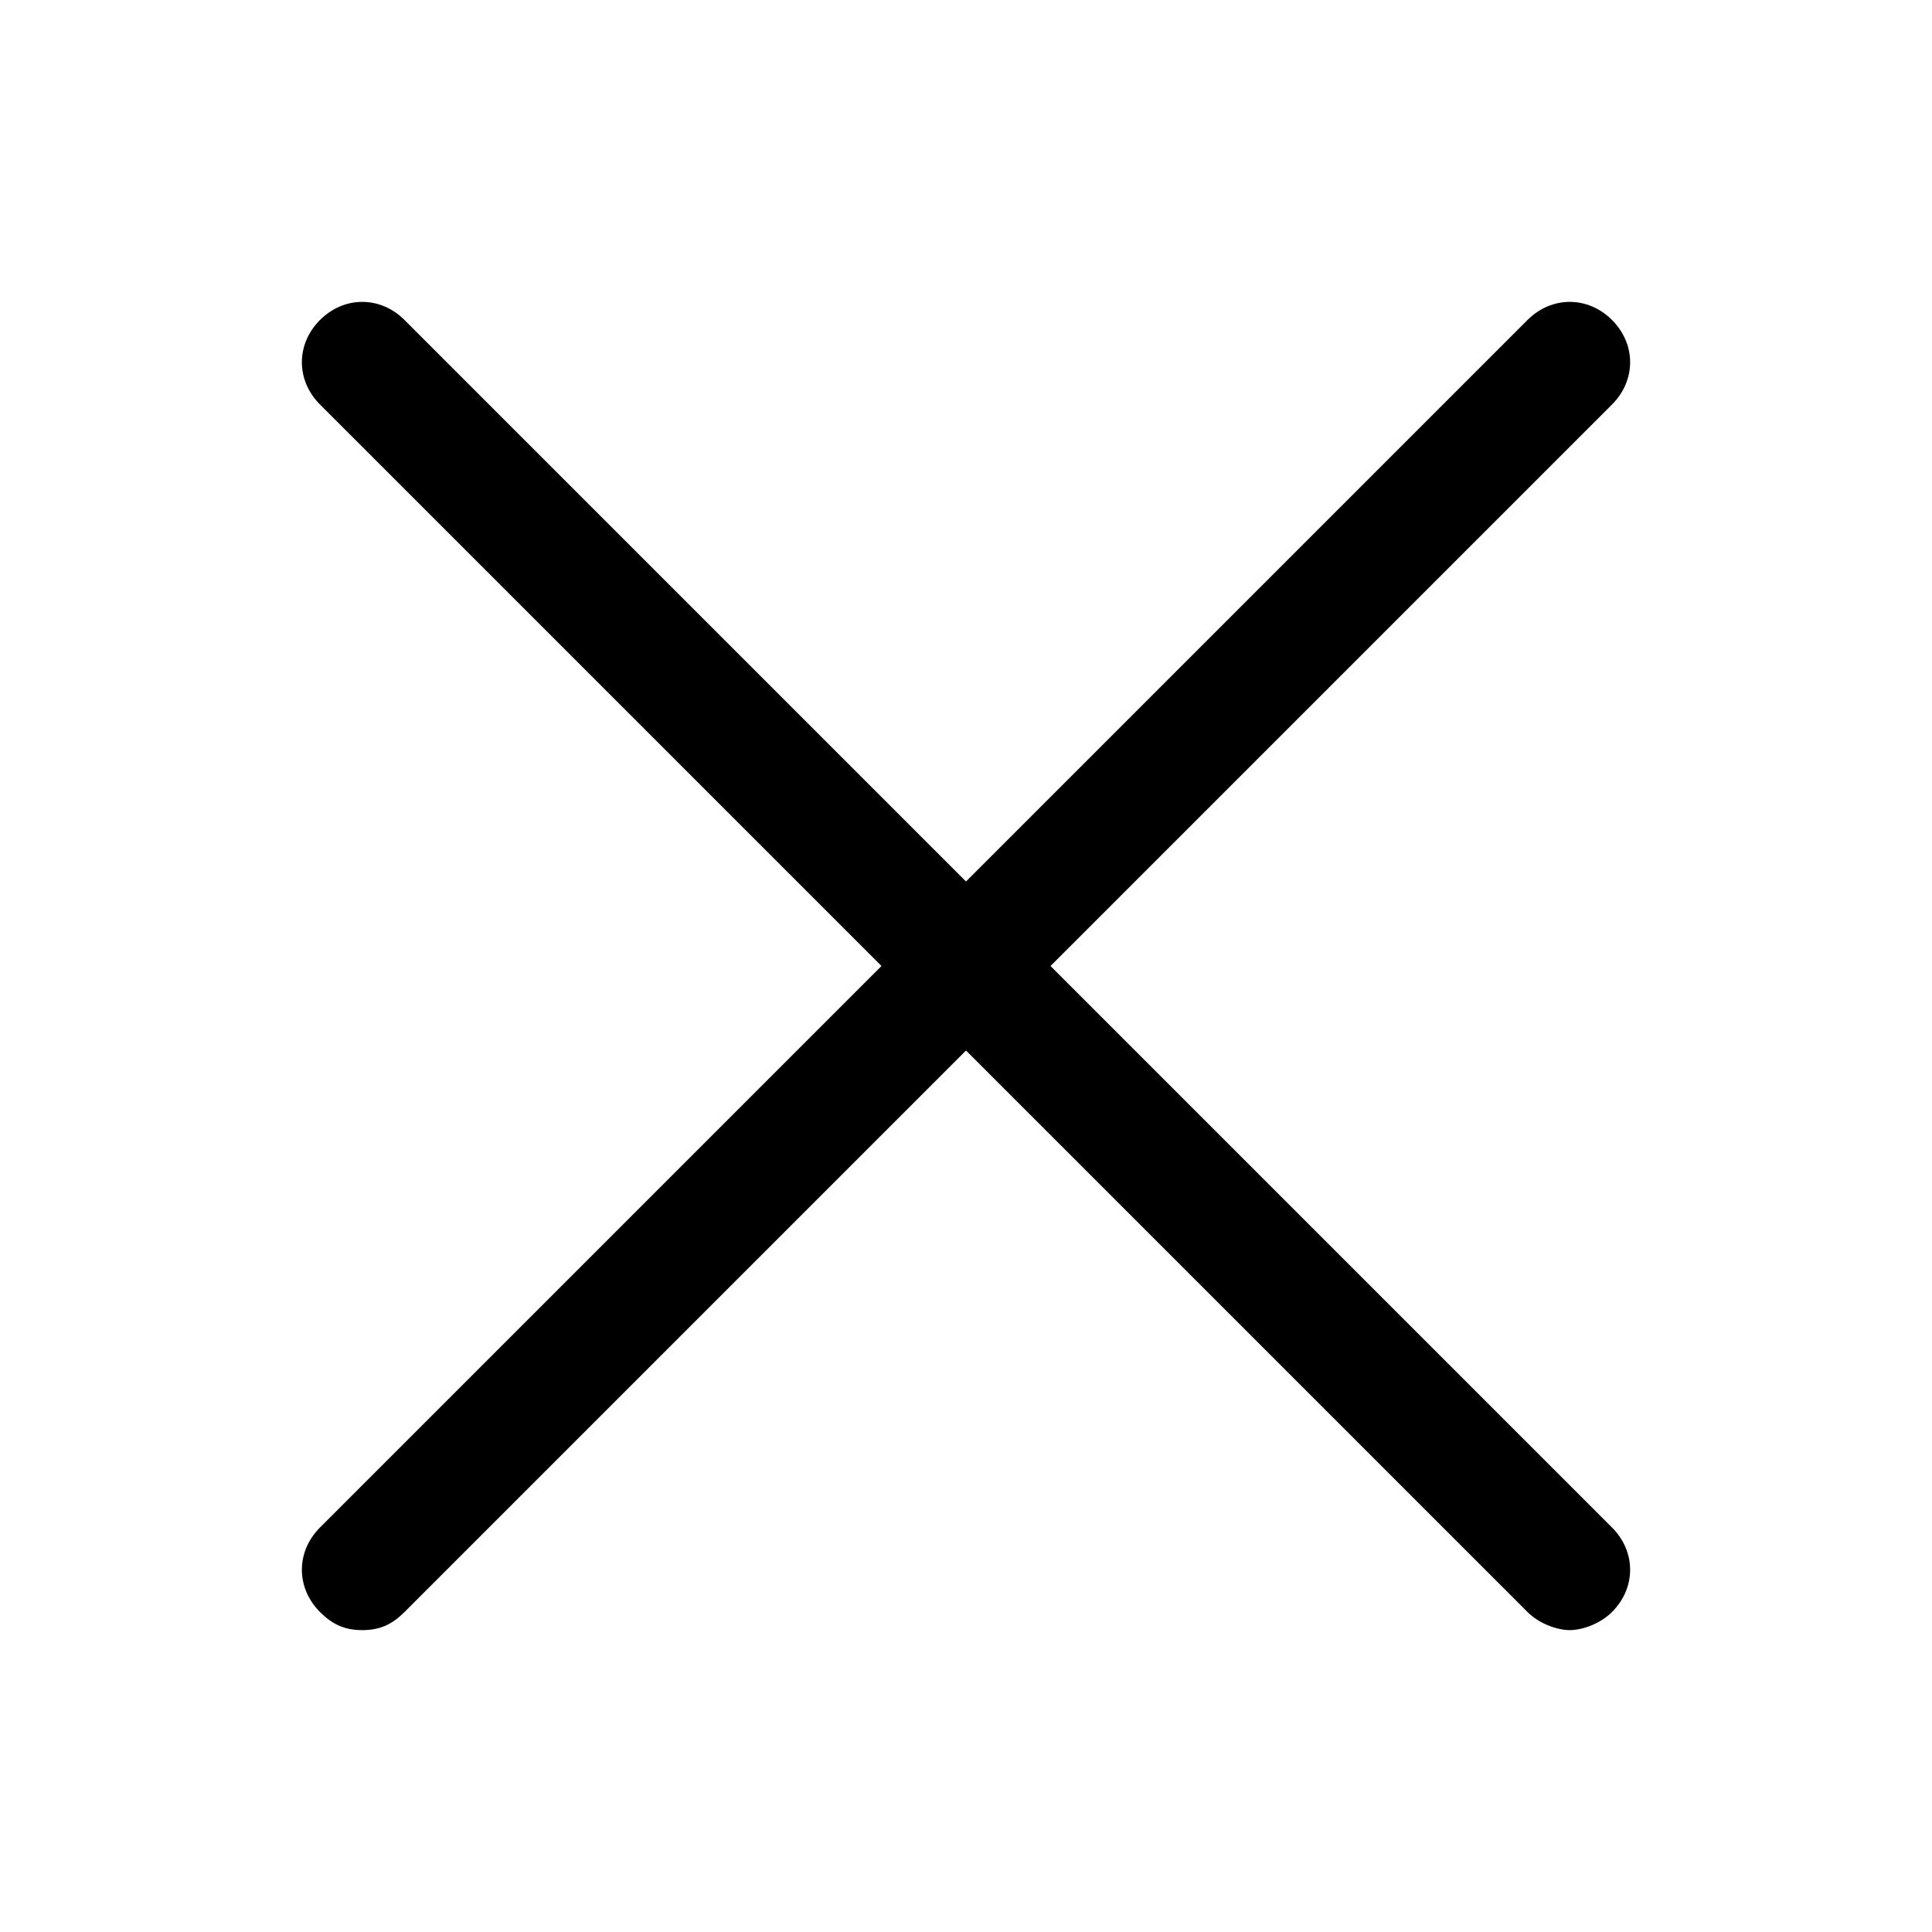 <svg xmlns="http://www.w3.org/2000/svg" xmlns:xlink="http://www.w3.org/1999/xlink" version="1.1" x="0px" y="0px" viewBox="0 0 32 32" style="enable-background:new 0 0 32 32;" xml:space="preserve" aria-hidden="true" width="32px" height="32px"><defs><linearGradient class="cerosgradient" data-cerosgradient="true" id="CerosGradient_id6f0e3a0b9" gradientUnits="userSpaceOnUse" x1="50%" y1="100%" x2="50%" y2="0%"><stop offset="0%" stop-color="#d1d1d1"/><stop offset="100%" stop-color="#d1d1d1"/></linearGradient><linearGradient/></defs><style type="text/css">
	.st0{display:none;}
</style><g><path d="M17.4,16l9.3-9.3c0.4-0.4,0.4-1,0-1.4s-1-0.4-1.4,0L16,14.6L6.7,5.3c-0.4-0.4-1-0.4-1.4,0s-0.4,1,0,1.4l9.3,9.3l-9.3,9.3   c-0.4,0.4-0.4,1,0,1.4C5.5,26.9,5.7,27,6,27s0.5-0.1,0.7-0.3l9.3-9.3l9.3,9.3c0.2,0.2,0.5,0.3,0.7,0.3s0.5-0.1,0.7-0.3   c0.4-0.4,0.4-1,0-1.4L17.4,16z"/></g></svg>